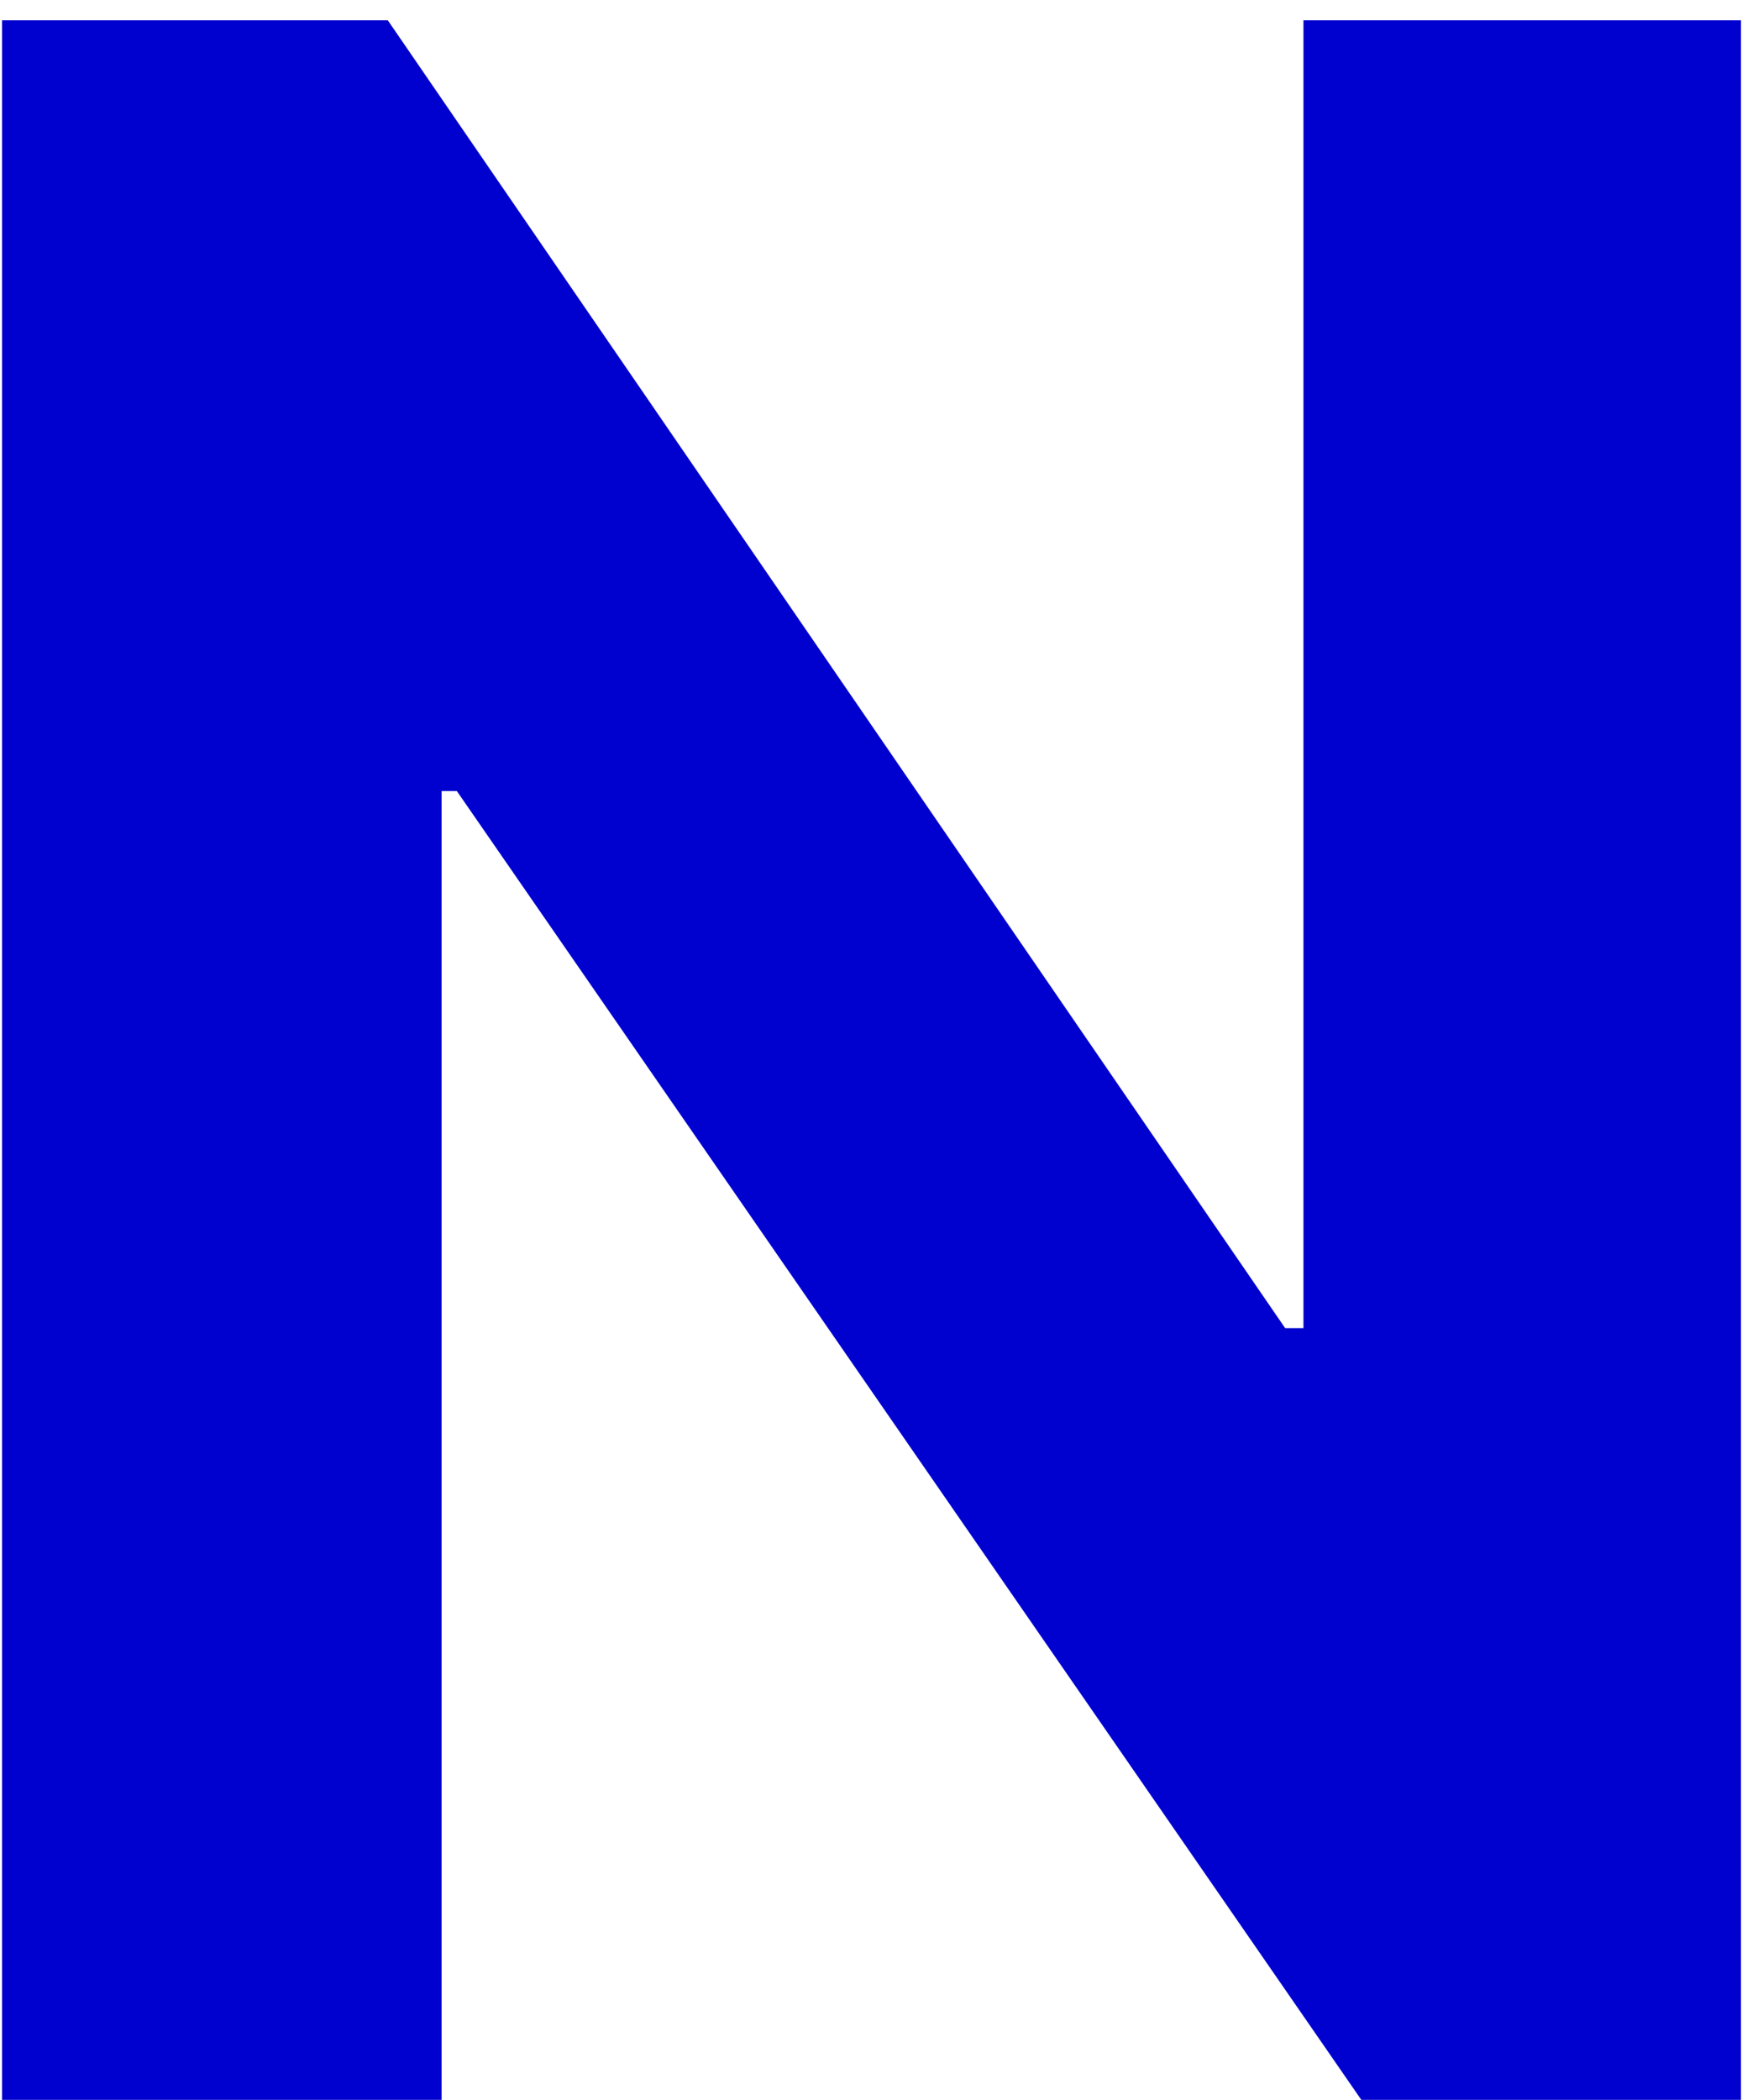 <svg width="78" height="94" viewBox="0 0 78 94" fill="none" xmlns="http://www.w3.org/2000/svg">
<path d="M77.955 0.909V94H60.955L20.454 35.409H19.773V94H0.091V0.909H17.364L57.545 59.455H58.364V0.909H77.955Z" fill="#0000CF"/>
</svg>
